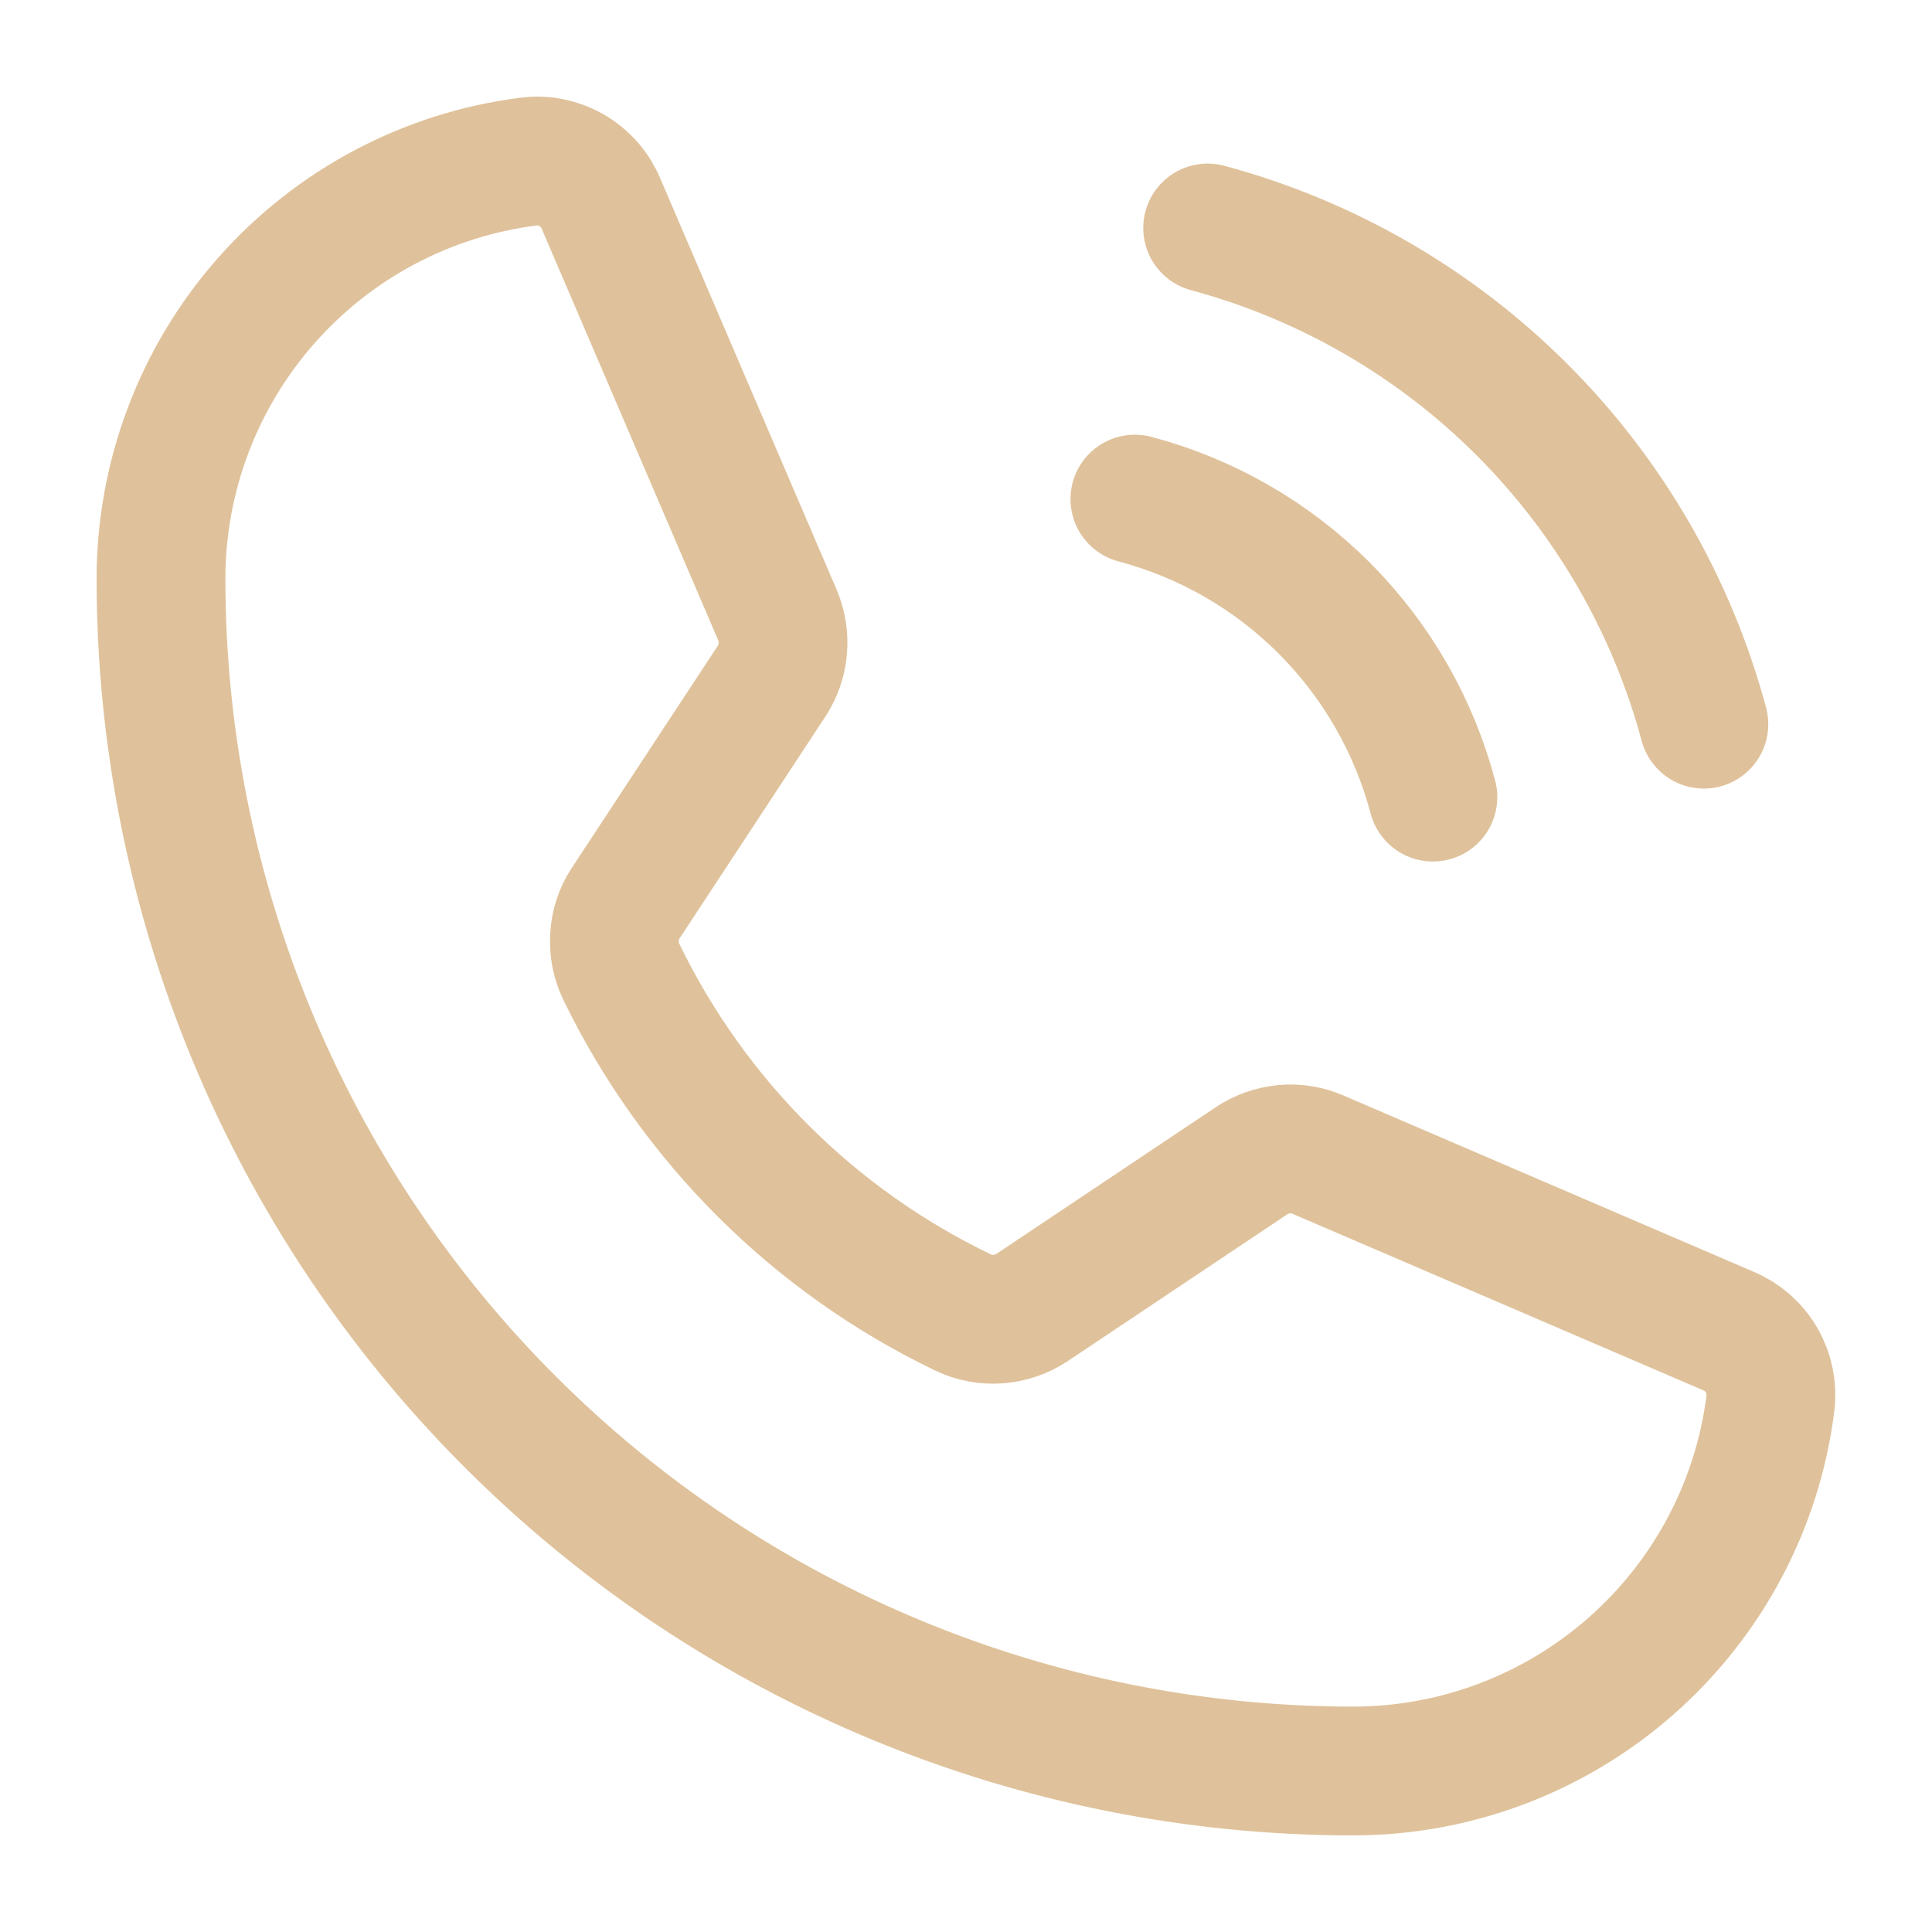 <svg width="12" height="12" viewBox="0 0 12 12" fill="none" xmlns="http://www.w3.org/2000/svg">
<path d="M7.501 1.416C8.24 1.615 8.913 2.004 9.454 2.545C9.995 3.086 10.384 3.759 10.583 4.498M7.049 3.1C7.494 3.218 7.899 3.451 8.224 3.776C8.549 4.101 8.782 4.506 8.9 4.951M3.858 6.034C4.307 6.96 5.055 7.707 5.982 8.152C6.05 8.185 6.126 8.199 6.201 8.193C6.277 8.187 6.349 8.162 6.412 8.12L7.773 7.21C7.833 7.17 7.903 7.145 7.975 7.138C8.048 7.131 8.12 7.143 8.187 7.172L10.735 8.267C10.822 8.303 10.895 8.367 10.942 8.449C10.989 8.53 11.008 8.625 10.996 8.719C10.916 9.349 10.608 9.928 10.131 10.348C9.654 10.768 9.04 11 8.405 11C6.441 11 4.557 10.22 3.169 8.831C1.78 7.443 1 5.559 1 3.595C1 2.96 1.232 2.346 1.652 1.869C2.072 1.392 2.651 1.084 3.281 1.004C3.375 0.991 3.47 1.011 3.551 1.058C3.633 1.105 3.697 1.178 3.733 1.265L4.828 3.818C4.856 3.884 4.868 3.955 4.862 4.027C4.857 4.098 4.833 4.167 4.795 4.227L3.886 5.61C3.845 5.672 3.821 5.744 3.817 5.819C3.812 5.893 3.826 5.967 3.858 6.034Z" stroke="#DFC29B" stroke-width="0.8" stroke-linecap="round" stroke-linejoin="round"/>
</svg>
